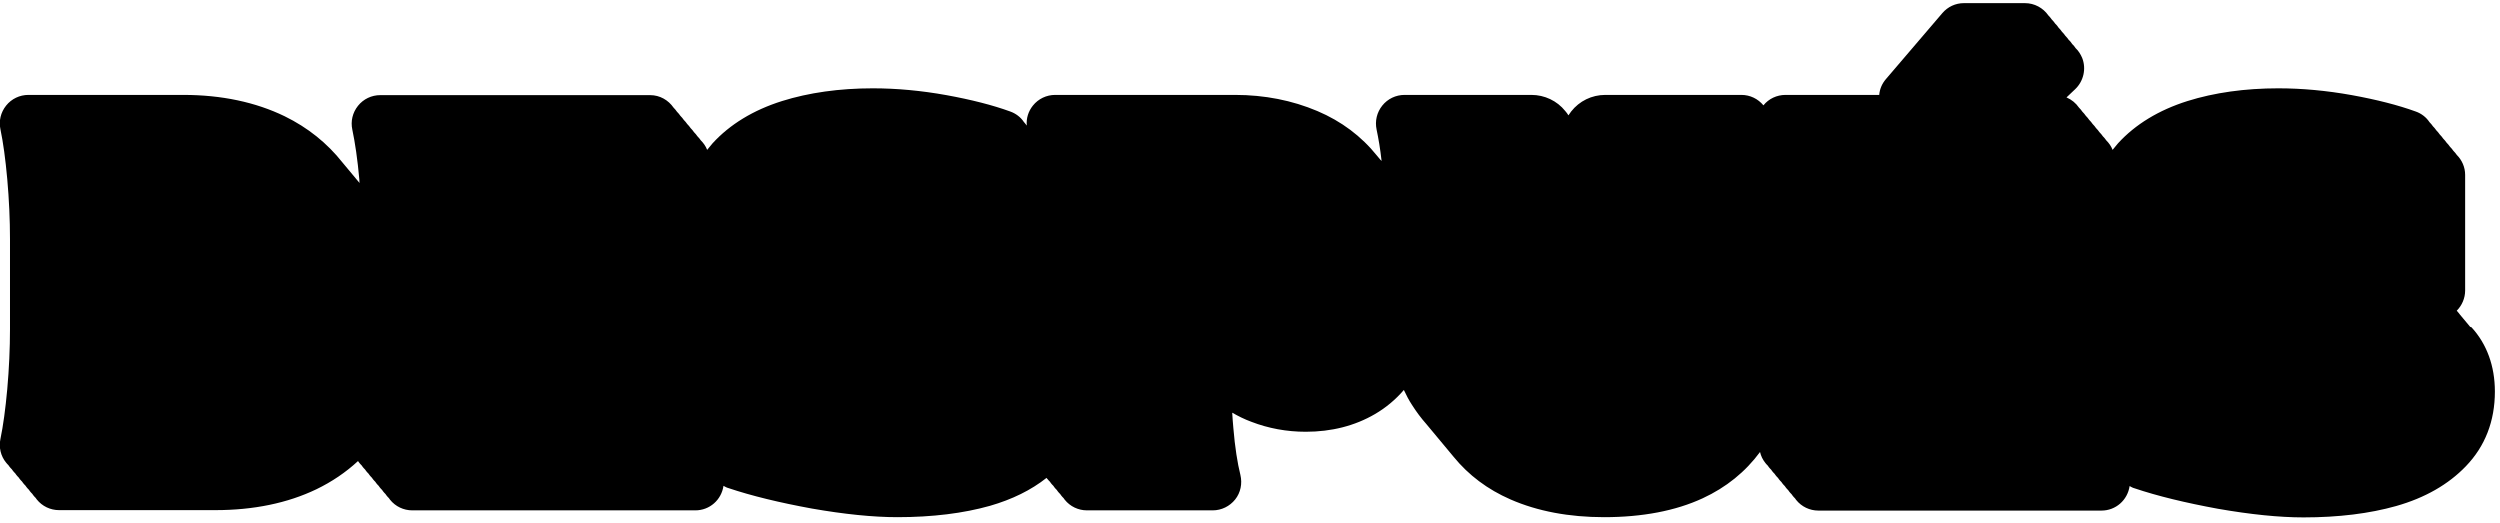 <?xml version="1.0" encoding="UTF-8" standalone="no"?><svg width='301' height='63' viewBox='0 0 301 63' fill='none' xmlns='http://www.w3.org/2000/svg'>
<path d='M297.404 39.349C297.268 39.185 297.131 39.021 296.994 38.857C296.858 38.693 296.721 38.529 296.584 38.365C296.448 38.201 296.311 38.037 296.174 37.873C296.038 37.709 295.928 37.544 295.792 37.408C296.42 36.779 296.803 35.904 296.803 34.974V21.053C296.803 20.124 296.42 19.276 295.792 18.647C295.682 18.483 295.546 18.319 295.382 18.155C295.272 17.991 295.136 17.826 294.972 17.662C294.862 17.498 294.726 17.334 294.562 17.17C294.452 17.006 294.316 16.842 294.152 16.678C294.042 16.514 293.906 16.35 293.742 16.186C293.632 16.021 293.496 15.857 293.332 15.693C293.222 15.529 293.086 15.365 292.922 15.201C292.812 15.037 292.676 14.873 292.512 14.709C292.129 14.134 291.555 13.669 290.845 13.423C288.74 12.658 286.171 12.001 283.164 11.454C280.13 10.907 277.151 10.634 274.308 10.634C270.291 10.634 266.601 11.153 263.375 12.165C259.904 13.259 257.089 14.982 255.012 17.252C254.793 17.498 254.574 17.772 254.356 18.045C254.192 17.608 253.918 17.225 253.59 16.896C253.481 16.732 253.344 16.568 253.18 16.404C253.071 16.24 252.934 16.076 252.77 15.912C252.661 15.748 252.524 15.584 252.36 15.42C252.251 15.256 252.114 15.091 251.95 14.927C251.841 14.763 251.704 14.599 251.54 14.435C251.431 14.271 251.294 14.107 251.13 13.943C251.021 13.779 250.884 13.615 250.72 13.451C250.611 13.287 250.474 13.123 250.31 12.958C249.928 12.411 249.436 12.001 248.807 11.728L249.846 10.743C250.857 9.786 251.212 8.282 250.693 6.969C250.502 6.532 250.256 6.121 249.901 5.793C249.791 5.629 249.655 5.438 249.491 5.301C249.381 5.137 249.245 4.945 249.081 4.809C248.971 4.644 248.835 4.48 248.671 4.316C248.561 4.152 248.425 3.988 248.261 3.824C248.151 3.66 248.015 3.496 247.851 3.332C247.741 3.168 247.605 2.976 247.441 2.839C247.331 2.675 247.195 2.511 247.031 2.347C246.921 2.183 246.785 2.019 246.621 1.855C245.992 0.952 244.953 0.378 243.805 0.378H236.453C235.442 0.378 234.512 0.816 233.856 1.581L227.051 9.54C226.586 10.087 226.313 10.743 226.258 11.427H214.97C213.931 11.427 212.947 11.892 212.318 12.685C211.662 11.892 210.706 11.427 209.667 11.427H206.469H206.415H193.268C191.655 11.427 190.152 12.165 189.168 13.423C189.058 13.587 188.949 13.724 188.84 13.888C188.73 13.697 188.594 13.533 188.457 13.369C187.473 12.138 185.97 11.427 184.385 11.427H171.292H171.238H169.106C168.067 11.427 167.083 11.892 166.427 12.712C165.771 13.533 165.525 14.572 165.744 15.611C165.963 16.65 166.181 17.908 166.345 19.385C166.291 19.331 166.263 19.276 166.209 19.248C166.072 19.084 165.935 18.92 165.799 18.756C163.913 16.404 161.507 14.599 158.61 13.369C155.576 12.083 152.242 11.427 148.716 11.427H127.041C126.003 11.427 125.019 11.892 124.363 12.712C123.816 13.396 123.543 14.244 123.625 15.119C123.515 14.955 123.379 14.818 123.269 14.681C122.887 14.107 122.313 13.669 121.629 13.423C119.525 12.658 116.956 12.001 113.949 11.454C110.915 10.907 107.936 10.634 105.093 10.634C101.075 10.634 97.385 11.153 94.16 12.165C90.689 13.259 87.874 14.982 85.796 17.252C85.578 17.498 85.359 17.772 85.141 18.045C84.977 17.608 84.703 17.225 84.375 16.896C84.266 16.732 84.129 16.568 83.965 16.404C83.856 16.24 83.719 16.076 83.555 15.912C83.446 15.748 83.309 15.584 83.145 15.42C83.036 15.256 82.899 15.091 82.735 14.927C82.626 14.763 82.489 14.599 82.325 14.435C82.216 14.271 82.079 14.107 81.915 13.943C81.806 13.779 81.669 13.615 81.505 13.451C81.396 13.287 81.259 13.123 81.095 12.958C80.467 12.056 79.455 11.454 78.28 11.454H45.782C44.743 11.454 43.759 11.919 43.103 12.74C42.447 13.56 42.201 14.599 42.42 15.611C42.748 17.17 43.049 19.194 43.267 21.628C43.267 21.765 43.267 21.901 43.295 22.038C43.158 21.874 43.021 21.71 42.885 21.546C42.748 21.382 42.611 21.218 42.475 21.053C42.338 20.889 42.201 20.725 42.065 20.561C41.928 20.397 41.791 20.233 41.655 20.069C41.518 19.905 41.381 19.741 41.245 19.577C39.386 17.225 37.063 15.365 34.275 13.998C30.776 12.302 26.677 11.427 22.085 11.427H3.417C2.378 11.427 1.394 11.892 0.738 12.712C0.082 13.533 -0.164 14.572 0.055 15.584C0.383 17.143 0.656 19.139 0.875 21.573C1.093 24.035 1.203 26.468 1.203 28.793V39.623C1.203 41.948 1.093 44.382 0.875 46.843C0.656 49.25 0.383 51.273 0.055 52.832C-0.164 53.844 0.082 54.911 0.738 55.704C0.82 55.813 0.902 55.895 1.011 56.005C1.066 56.059 1.093 56.141 1.148 56.196C1.23 56.306 1.312 56.388 1.421 56.497C1.476 56.552 1.503 56.634 1.558 56.688C1.64 56.798 1.722 56.88 1.831 56.989C1.886 57.044 1.913 57.126 1.968 57.181C2.05 57.29 2.132 57.372 2.241 57.481C2.296 57.536 2.323 57.618 2.378 57.673C2.46 57.782 2.542 57.864 2.651 57.974C2.706 58.029 2.733 58.111 2.788 58.165C2.87 58.275 2.952 58.357 3.061 58.466C3.116 58.521 3.143 58.603 3.198 58.657C3.28 58.767 3.362 58.849 3.471 58.958C3.526 59.013 3.553 59.095 3.608 59.15C3.69 59.259 3.772 59.341 3.881 59.451C3.936 59.505 3.963 59.587 4.018 59.642C4.1 59.751 4.182 59.834 4.291 59.943C4.346 59.998 4.373 60.08 4.428 60.134C5.084 60.955 6.068 61.42 7.106 61.42H25.939C30.53 61.42 34.63 60.572 38.101 58.904C39.96 58.001 41.627 56.88 43.103 55.512C43.158 55.594 43.213 55.676 43.267 55.731C43.349 55.841 43.431 55.923 43.541 56.032C43.595 56.087 43.623 56.169 43.677 56.224C43.759 56.333 43.841 56.415 43.951 56.524C44.005 56.579 44.033 56.661 44.087 56.716C44.169 56.825 44.251 56.907 44.361 57.017C44.415 57.071 44.443 57.153 44.497 57.208C44.579 57.317 44.661 57.4 44.77 57.509C44.825 57.563 44.852 57.646 44.907 57.7C44.989 57.81 45.071 57.892 45.181 58.001C45.235 58.056 45.263 58.138 45.317 58.193C45.399 58.302 45.481 58.384 45.59 58.493C45.645 58.548 45.672 58.63 45.727 58.685C45.809 58.794 45.891 58.876 46.001 58.986C46.055 59.04 46.083 59.122 46.137 59.177C46.219 59.286 46.301 59.368 46.41 59.478C46.465 59.533 46.492 59.615 46.547 59.669C46.629 59.779 46.711 59.861 46.821 59.97C46.875 60.025 46.903 60.107 46.957 60.162C47.613 60.982 48.597 61.447 49.636 61.447H83.719C85.441 61.447 86.862 60.189 87.109 58.493C87.3 58.603 87.491 58.712 87.71 58.767C90.47 59.697 93.86 60.517 97.741 61.228C101.649 61.912 105.121 62.267 108.045 62.267C112.254 62.267 115.999 61.803 119.197 60.9C121.848 60.134 124.144 59.013 126.003 57.536C126.03 57.591 126.085 57.646 126.139 57.7C126.221 57.81 126.303 57.892 126.413 58.001C126.467 58.056 126.495 58.138 126.549 58.193C126.631 58.302 126.713 58.384 126.823 58.493C126.877 58.548 126.905 58.63 126.959 58.685C127.041 58.794 127.123 58.876 127.233 58.986C127.287 59.04 127.315 59.122 127.369 59.177C127.451 59.286 127.533 59.368 127.643 59.478C127.697 59.533 127.725 59.615 127.779 59.669C127.861 59.779 127.943 59.861 128.052 59.97C128.107 60.025 128.134 60.107 128.189 60.162C128.845 60.982 129.829 61.447 130.868 61.447H146.01C147.076 61.447 148.06 60.955 148.716 60.134C149.372 59.314 149.59 58.22 149.344 57.181C148.989 55.759 148.688 53.844 148.497 51.547C148.443 50.918 148.388 50.289 148.36 49.687C149.071 50.097 149.836 50.48 150.656 50.781C152.706 51.574 154.92 51.984 157.216 51.984C160.305 51.984 163.12 51.273 165.553 49.851C166.865 49.086 168.04 48.101 169.024 46.952C169.324 47.581 169.625 48.183 170.008 48.757C170.527 49.578 171.101 50.344 171.73 51.055C171.866 51.219 172.003 51.383 172.14 51.547C172.276 51.711 172.413 51.875 172.55 52.039C172.686 52.203 172.823 52.367 172.96 52.532C173.096 52.696 173.233 52.86 173.37 53.024C173.506 53.188 173.643 53.352 173.78 53.516C173.916 53.68 174.053 53.844 174.19 54.008C174.326 54.172 174.463 54.336 174.6 54.501C174.736 54.665 174.873 54.829 175.01 54.993C176.814 57.208 179.109 58.931 181.87 60.134C185.123 61.556 188.922 62.267 193.131 62.267C197.75 62.267 201.741 61.502 204.993 59.998C207.836 58.685 210.159 56.798 211.908 54.419C212.018 54.911 212.236 55.348 212.564 55.759C212.646 55.868 212.728 55.95 212.838 56.059C212.892 56.114 212.92 56.196 212.974 56.251C213.056 56.36 213.138 56.442 213.248 56.552C213.302 56.606 213.33 56.688 213.384 56.743C213.466 56.852 213.548 56.934 213.658 57.044C213.712 57.099 213.74 57.181 213.794 57.235C213.876 57.345 213.958 57.427 214.068 57.536C214.122 57.591 214.15 57.673 214.204 57.728C214.286 57.837 214.368 57.919 214.478 58.029C214.532 58.083 214.56 58.165 214.614 58.22C214.696 58.329 214.778 58.411 214.888 58.521C214.942 58.575 214.97 58.657 215.024 58.712C215.106 58.822 215.188 58.904 215.298 59.013C215.352 59.068 215.38 59.15 215.434 59.204C215.516 59.314 215.598 59.396 215.708 59.505C215.762 59.56 215.79 59.642 215.844 59.697C215.926 59.806 216.008 59.888 216.118 59.998C216.172 60.052 216.2 60.134 216.254 60.189C216.91 61.009 217.894 61.474 218.933 61.474H253.016C254.738 61.474 256.16 60.216 256.406 58.521C256.597 58.63 256.788 58.739 257.007 58.794C259.768 59.724 263.157 60.544 267.038 61.256C270.946 61.939 274.418 62.295 277.342 62.295C281.551 62.295 285.296 61.83 288.494 60.927C291.965 59.943 294.78 58.329 296.885 56.141C299.208 53.735 300.384 50.699 300.384 47.144C300.384 44.053 299.4 41.401 297.568 39.404L297.404 39.349Z' fill='black'/>
</svg>
